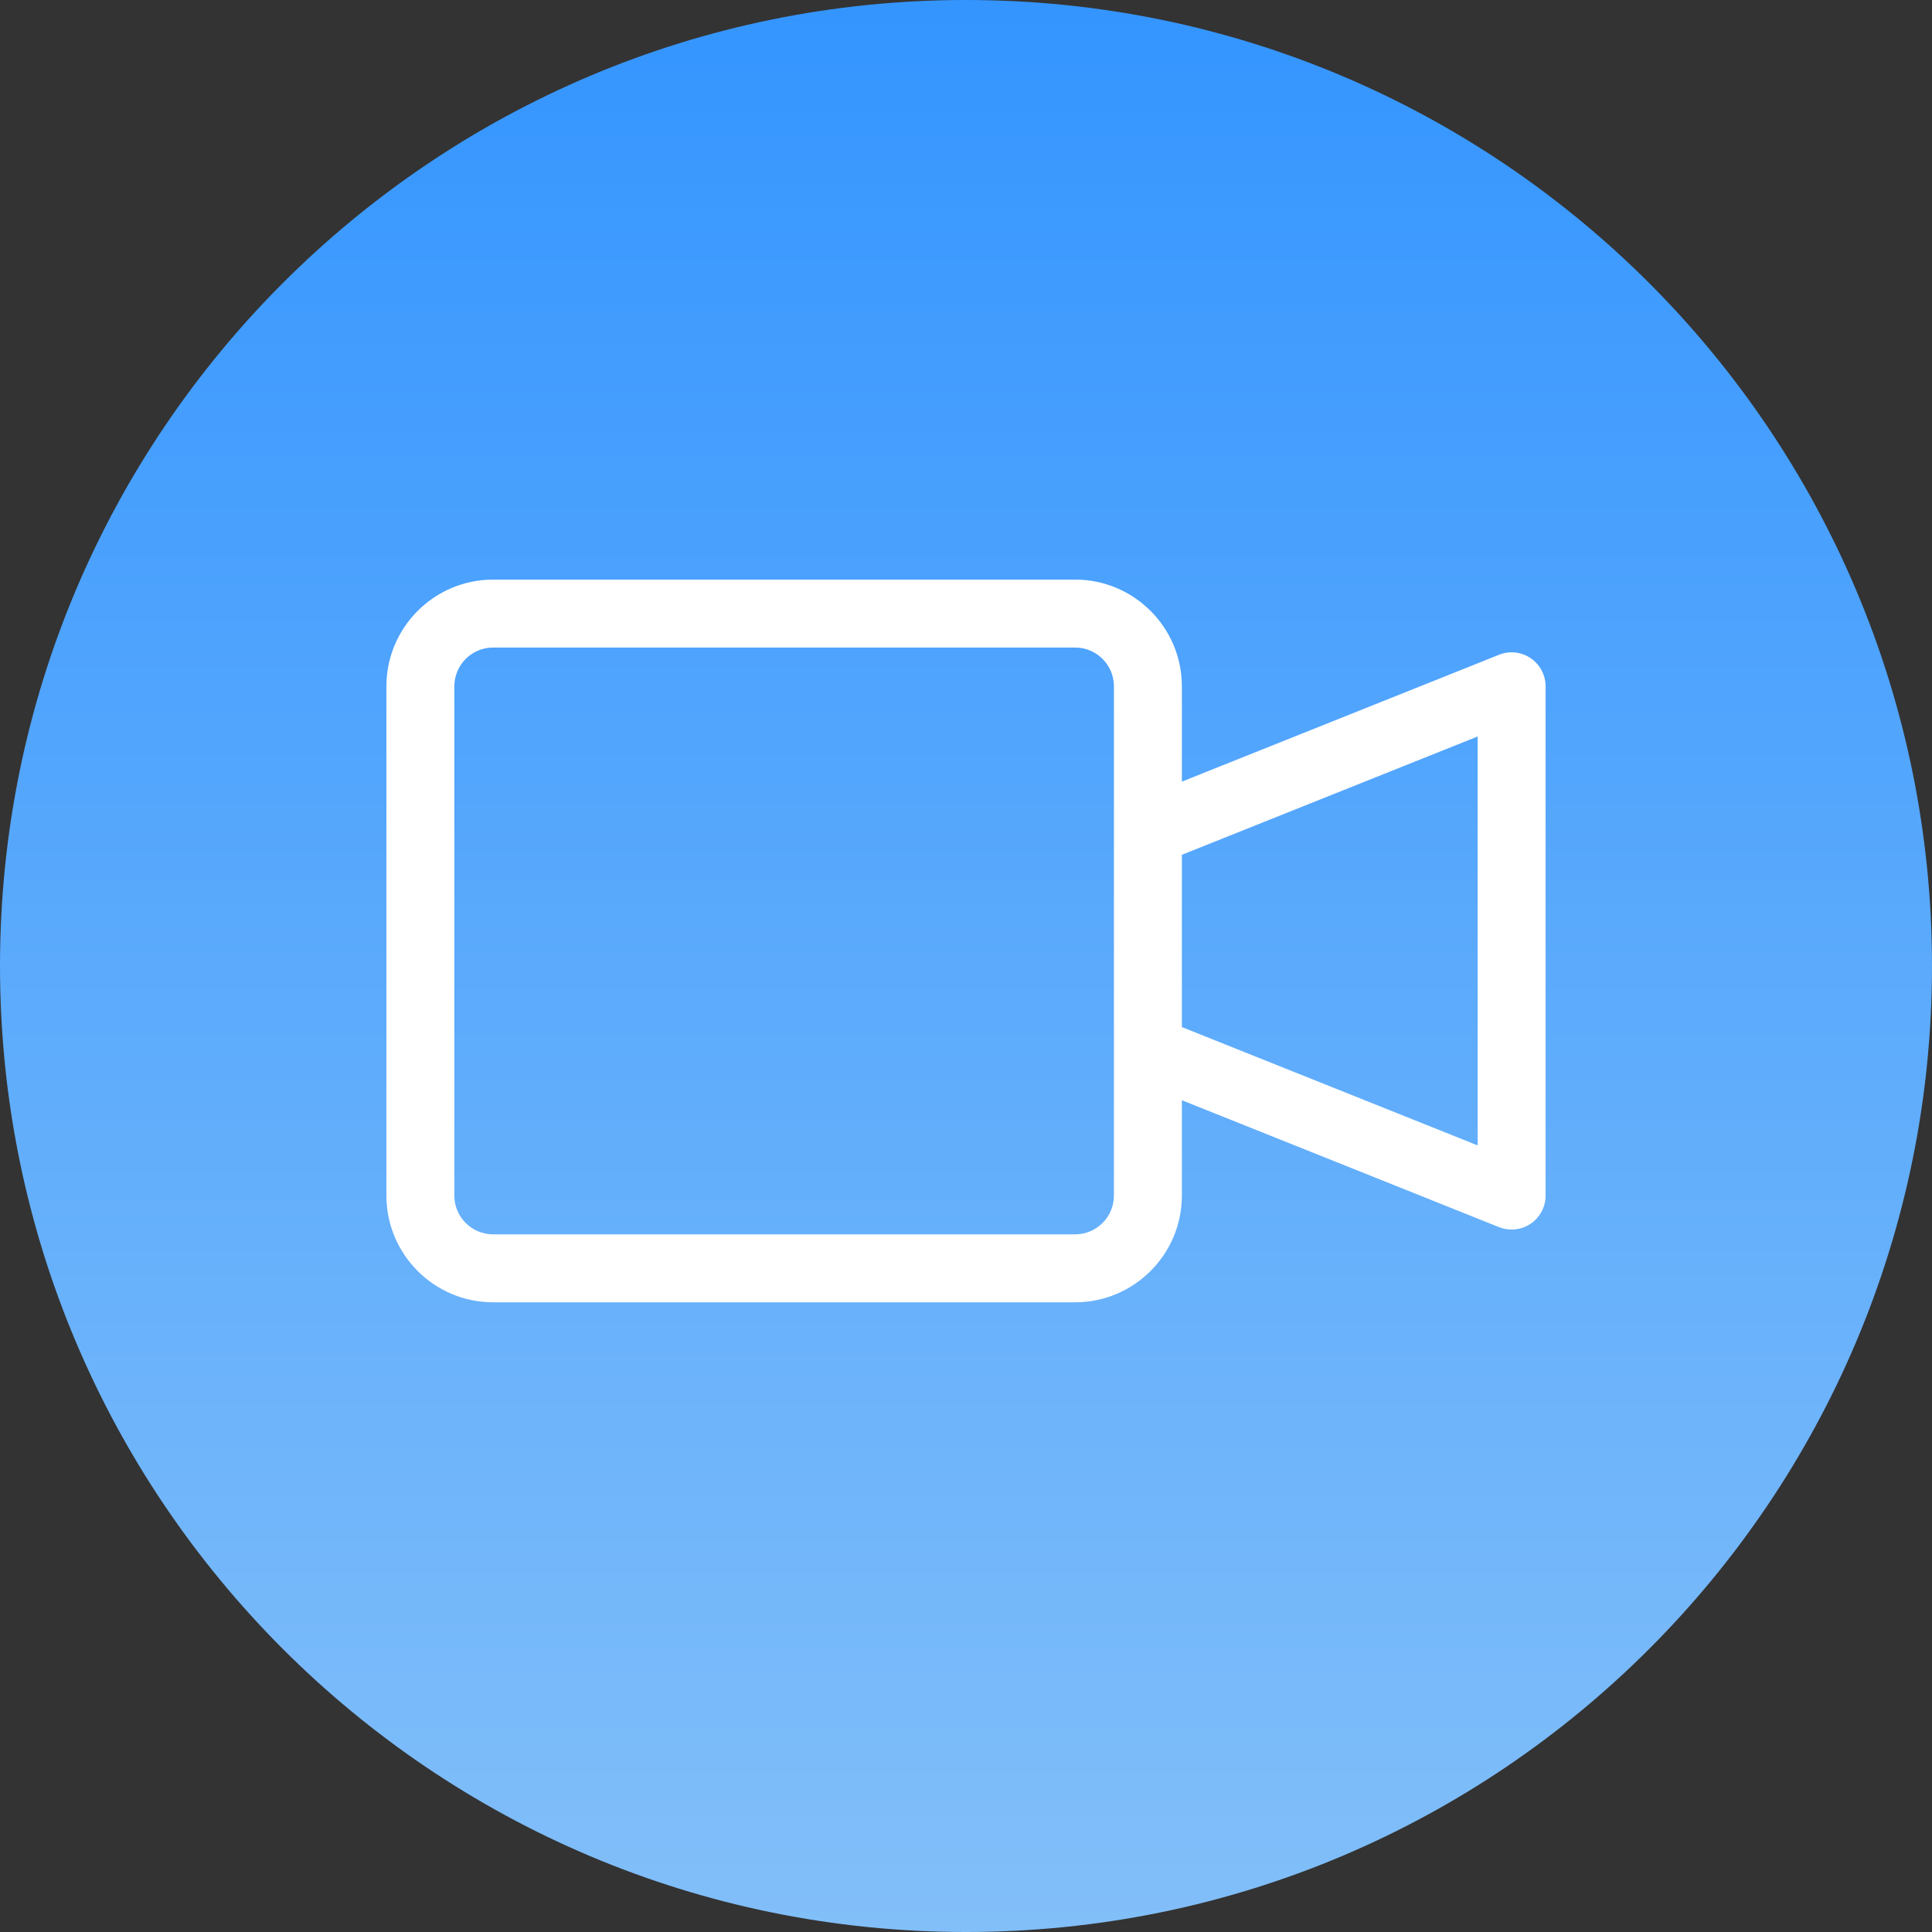 <svg width="30" height="30" viewBox="0 0 30 30" fill="none" xmlns="http://www.w3.org/2000/svg">
<rect x="0" y="0" width="30" height="30" fill="#333333" stroke="none"/>
<path d="M15 30C23.284 30 30 23.284 30 15C30 6.716 23.284 0 15 0C6.716 0 0 6.716 0 15C0 23.284 6.716 30 15 30Z" fill="url(#paint0_linear_6716_7)"/>
<path d="M23.768 10.22C23.623 10.122 23.439 10.102 23.277 10.167L18.352 12.137V10.657C18.352 9.743 17.608 9 16.695 9H7.657C6.743 9 6 9.743 6 10.657V18.565C6 19.479 6.743 20.222 7.657 20.222H16.695C17.608 20.222 18.352 19.479 18.352 18.565V17.084L23.277 19.055C23.34 19.08 23.407 19.092 23.473 19.092C23.576 19.092 23.68 19.061 23.768 19.002C23.913 18.903 24 18.74 24 18.565V10.657C24 10.482 23.913 10.319 23.768 10.22ZM17.297 18.565C17.297 18.897 17.027 19.167 16.695 19.167H7.657C7.325 19.167 7.055 18.897 7.055 18.565V10.657C7.055 10.325 7.325 10.055 7.657 10.055H16.695C17.027 10.055 17.297 10.325 17.297 10.657V18.565ZM22.945 17.786L18.352 15.948V13.273L22.945 11.436V17.786Z" fill="white"/>
<defs>
<linearGradient id="paint0_linear_6716_7" x1="15" y1="0" x2="15" y2="30" gradientUnits="userSpaceOnUse">
<stop stop-color="#3495FF"/>
<stop offset="1" stop-color="#82BFF9"/>
</linearGradient>
</defs>
</svg>
